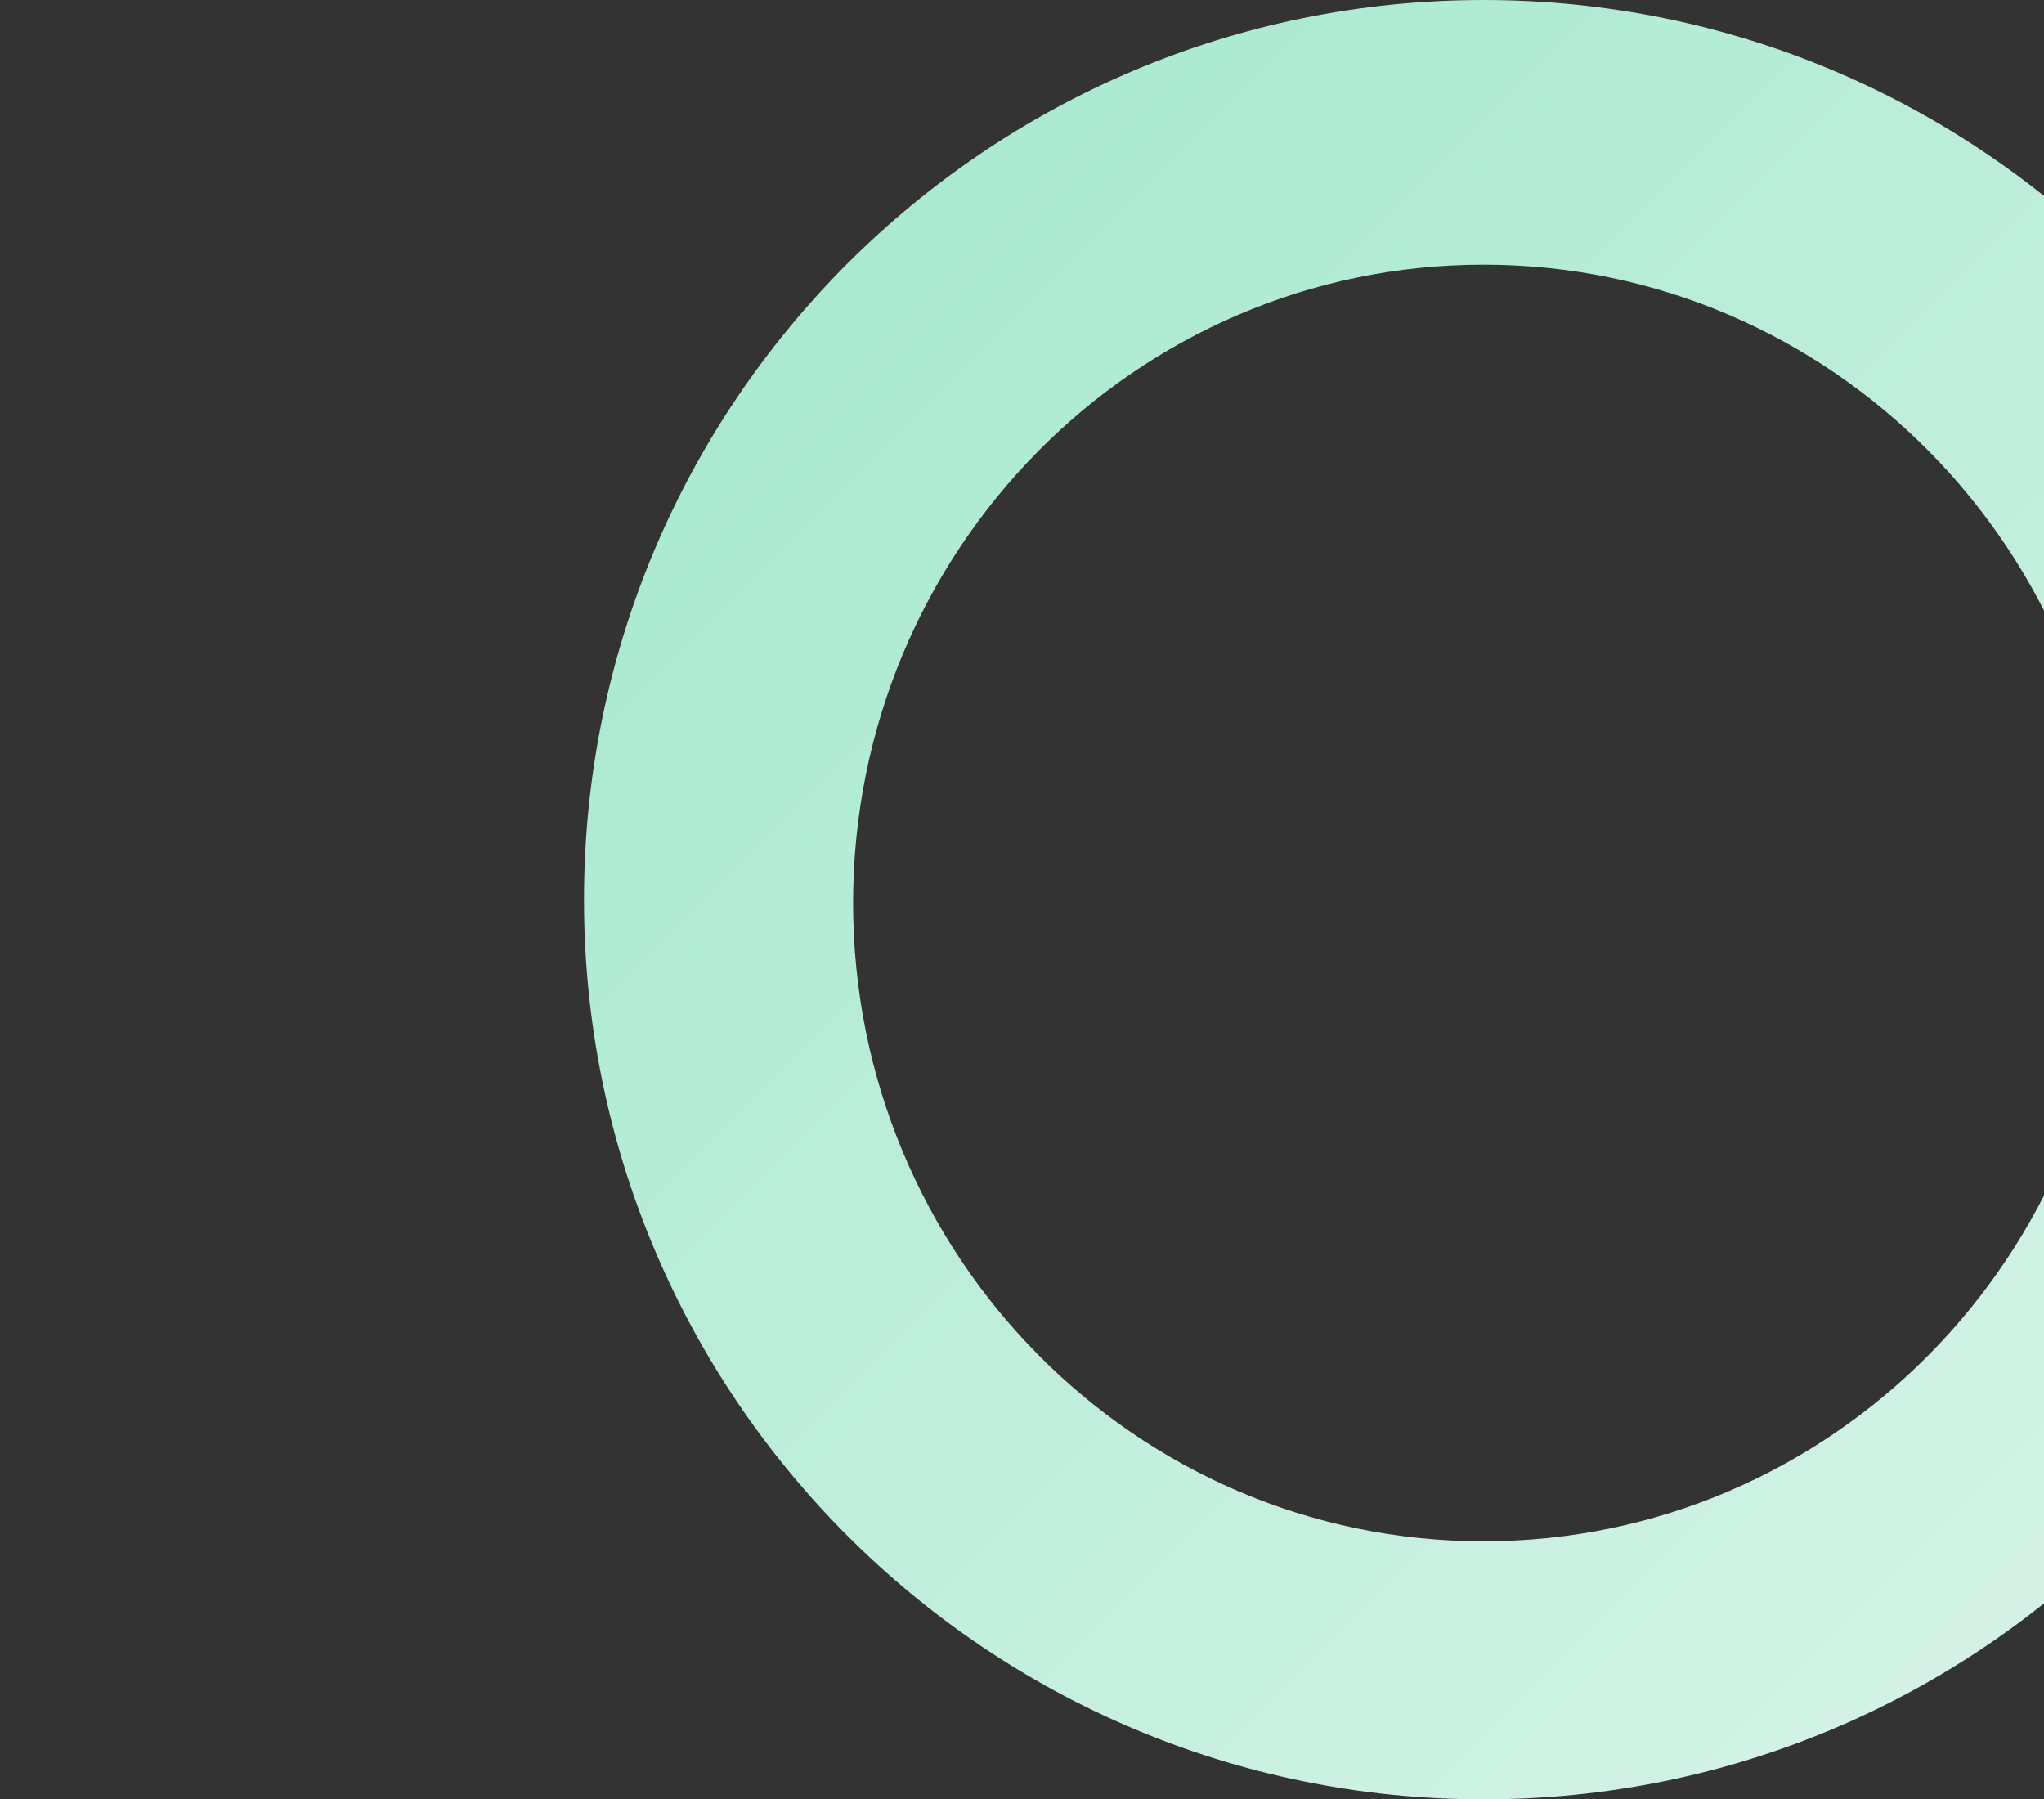 <svg width="484" height="426" viewBox="0 0 484 426" fill="none" xmlns="http://www.w3.org/2000/svg">
<rect x="0" y="0" width="484" height="426" fill="#333333" stroke="none"/>
<g clip-path="url(#clip0_2438_18464)">
<path fill-rule="evenodd" clip-rule="evenodd" d="M351.288 426C468.924 426 564.288 330.637 564.288 213C564.288 95.363 468.924 0 351.288 0C233.651 0 138.288 95.363 138.288 213C138.288 330.637 233.651 426 351.288 426ZM351.284 364.908C433.729 364.908 500.564 297.248 500.564 213.785C500.564 130.322 433.729 62.662 351.284 62.662C268.839 62.662 202.004 130.322 202.004 213.785C202.004 297.248 268.839 364.908 351.284 364.908Z" fill="url(#paint0_linear_2438_18464)"/>
</g>
<defs>
<linearGradient id="paint0_linear_2438_18464" x1="138.288" y1="0" x2="564.288" y2="426" gradientUnits="userSpaceOnUse">
<stop stop-color="#A2E8CC"/>
<stop offset="1" stop-color="#DCF4EA"/>
</linearGradient>
<clipPath id="clip0_2438_18464">
<rect width="484" height="426" fill="white"/>
</clipPath>
</defs>
</svg>
